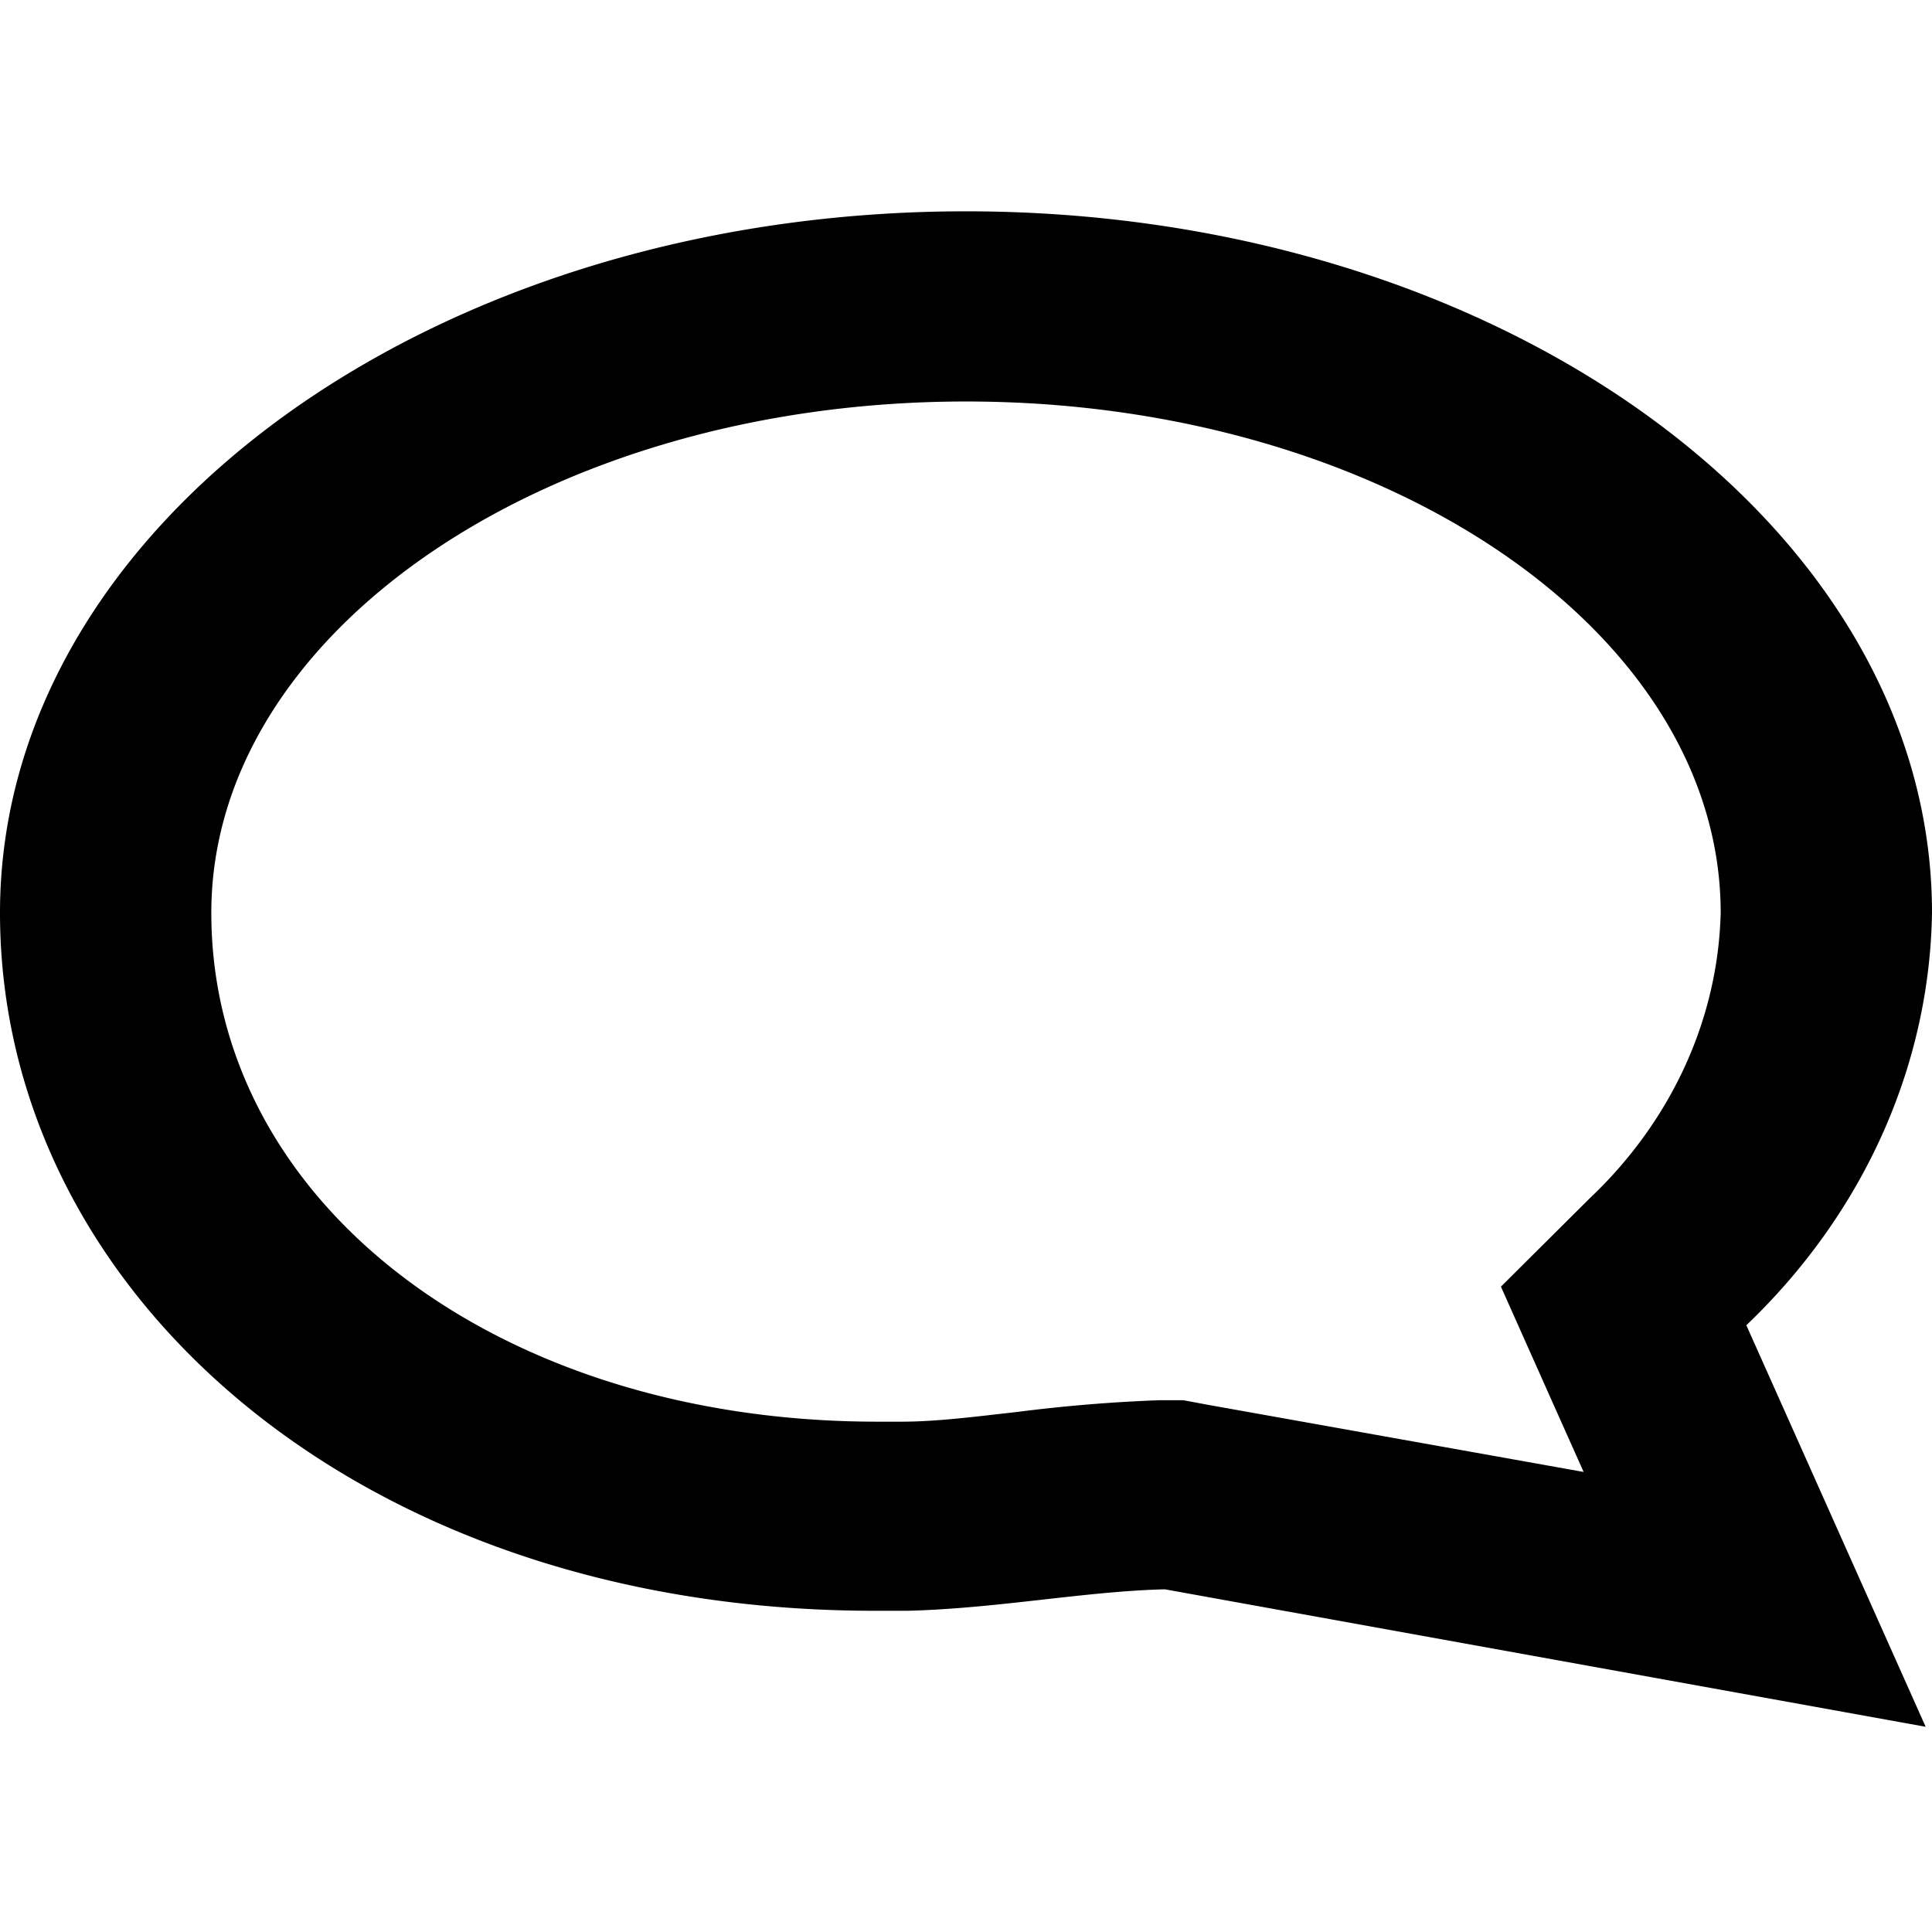 <svg id="Layer_1" data-name="Layer 1" xmlns="http://www.w3.org/2000/svg" xmlns:xlink="http://www.w3.org/1999/xlink" viewBox="0 0 64 64"><defs><symbol id="Comments" data-name="Comments" viewBox="0 0 64 55.81"><path d="M32,0C49.67,0,64,11.56,64,25.82A22.6,22.6,0,0,1,57.85,41l5.94,14.78-25.2-5.06c-2.63.07-5.58.71-8.53.79h-1C11.92,51.55,0,39.8,0,25.82,0,11.56,14.33,0,32,0m0,7C18.21,7,7,15.44,7,25.82,7,36.5,16.48,44.55,29.06,44.55h.81c1.18,0,2.47-.19,3.84-.36a46.94,46.94,0,0,1,4.69-.43l.8,0,.77.16L52.46,46.4l-1.11-2.76-1.63-4.06,2.94-3.25A15.76,15.76,0,0,0,57,25.82C57,15.44,45.79,7,32,7Z"/></symbol></defs><use width="64" height="55.81" transform="translate(0 7) scale(1 0.9)" xlink:href="#Comments"/></svg>